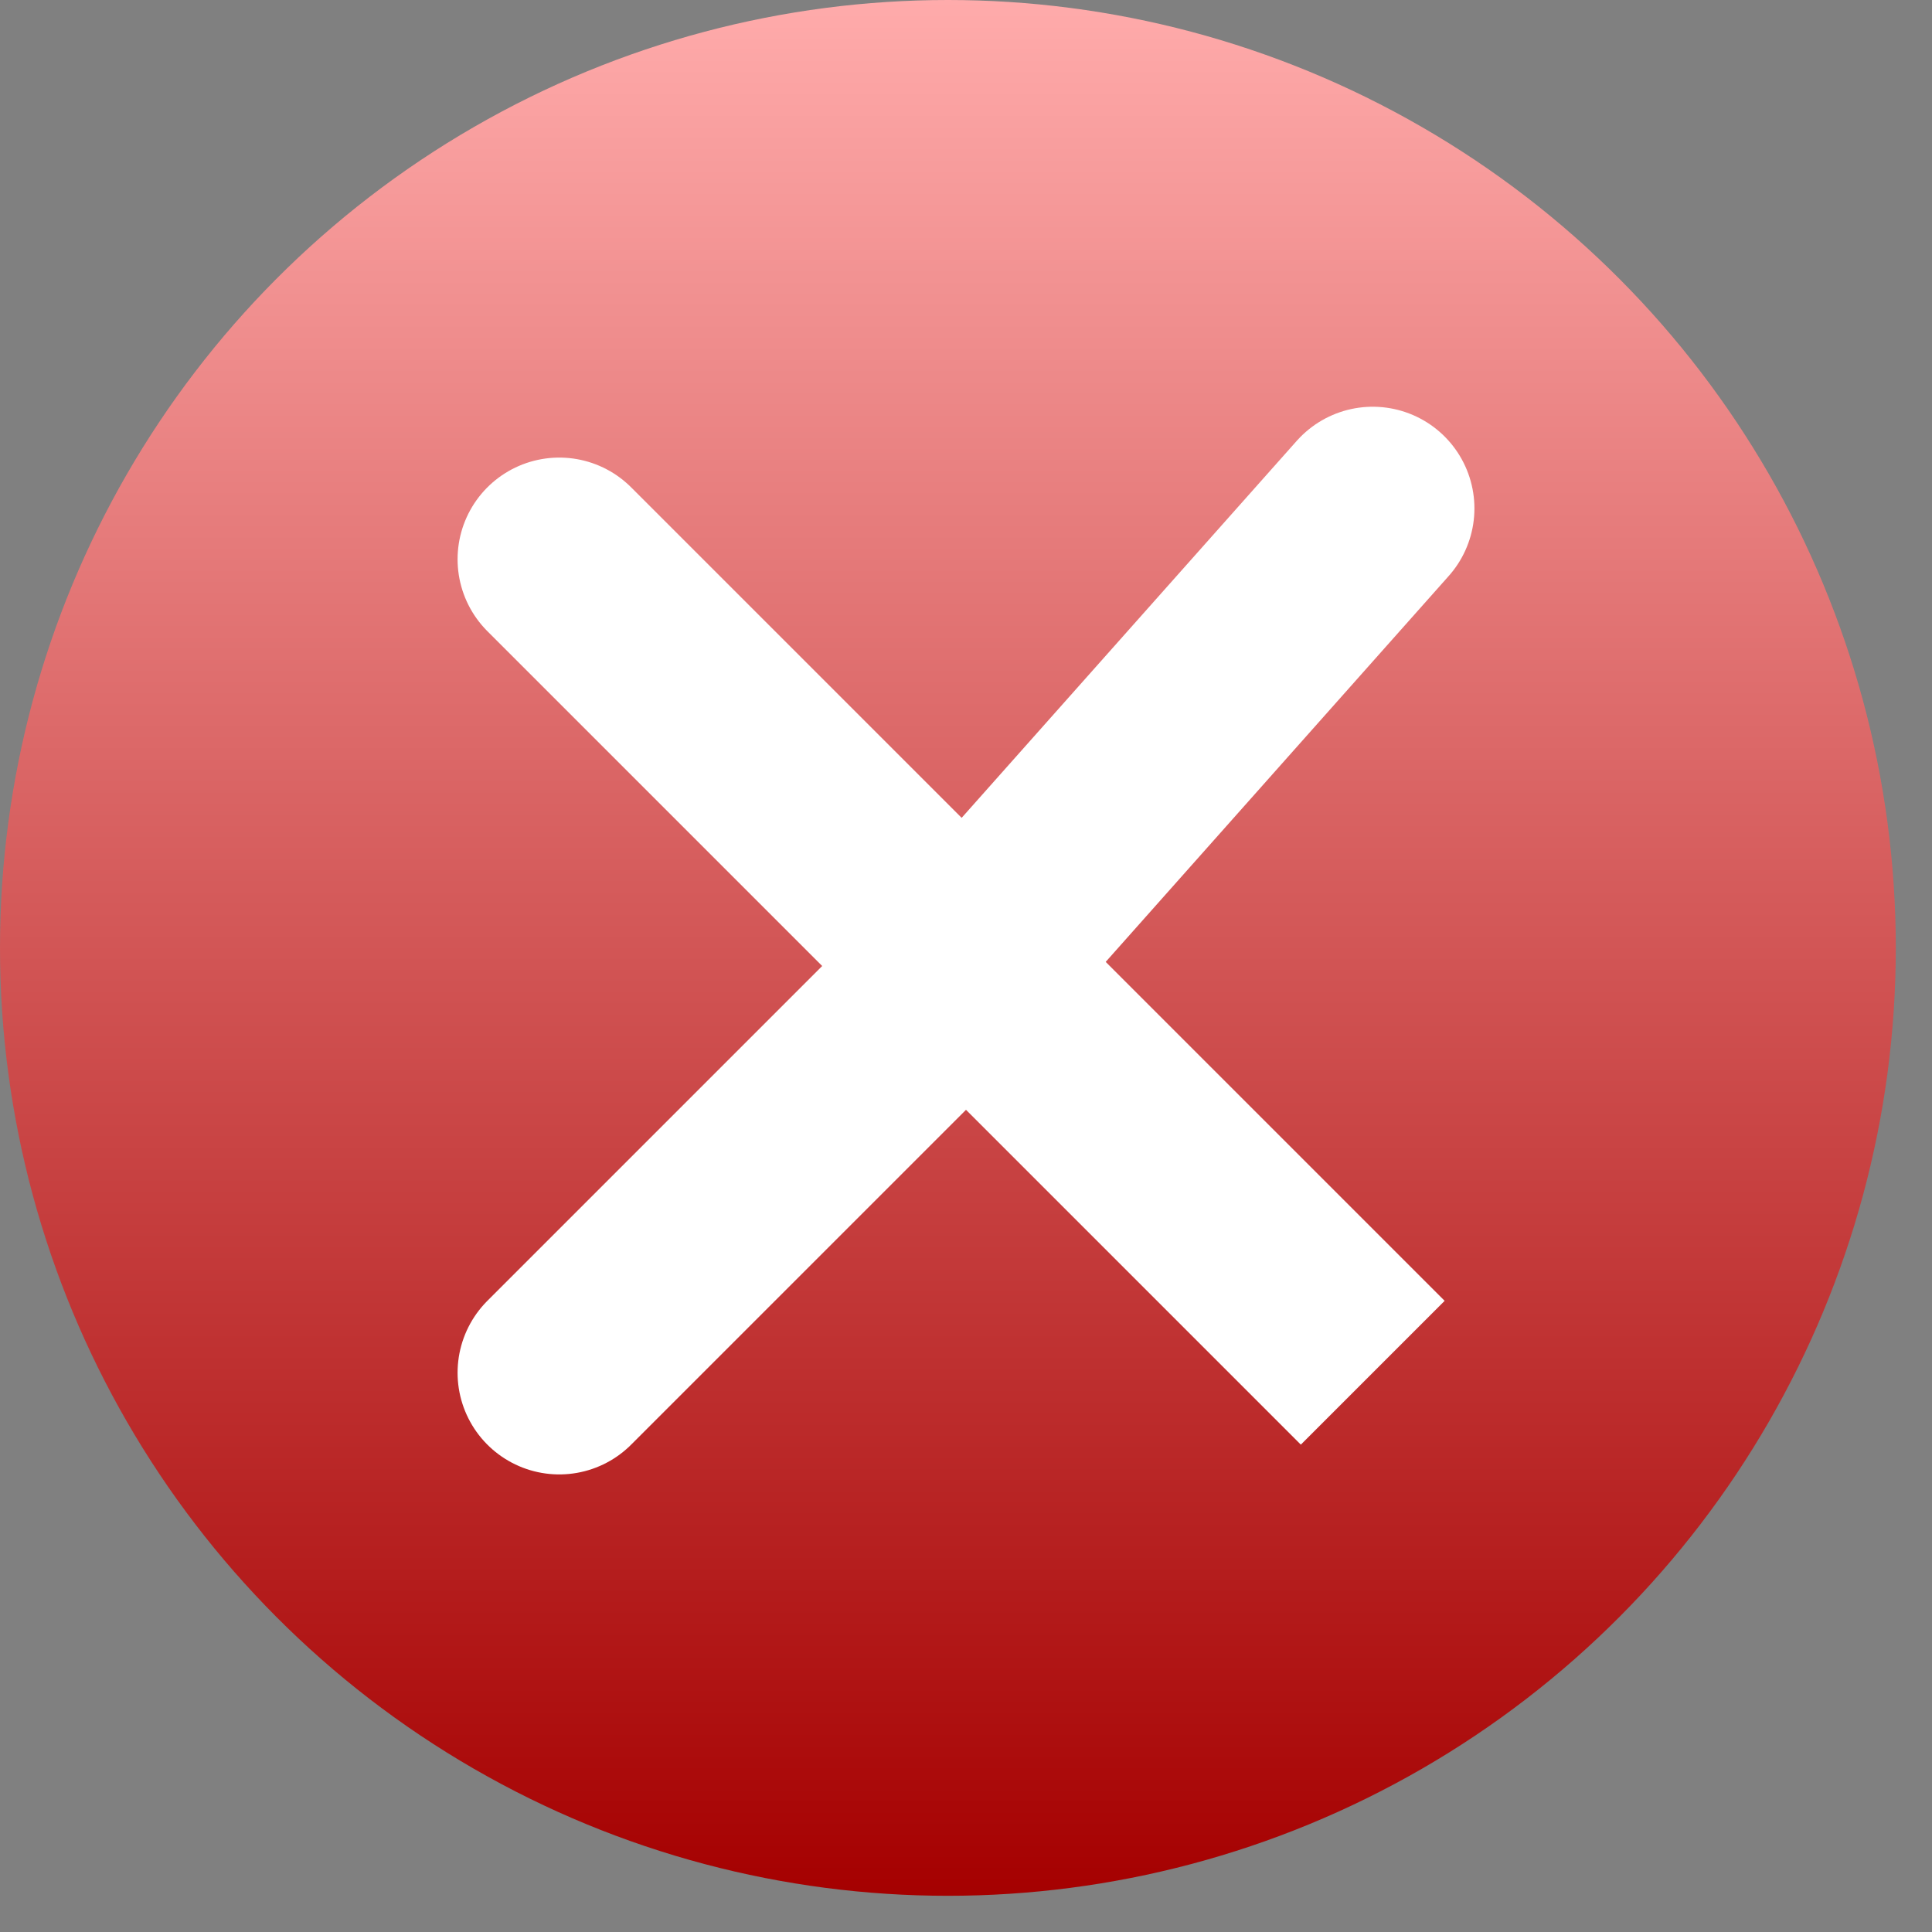 <svg width="19" height="19" viewBox="0 0 19 19" fill="none" xmlns="http://www.w3.org/2000/svg">
<rect x="0" y="0" width="19" height="19" fill="#808080" stroke="none"/>
<circle cx="9.322" cy="9.322" r="9.322" transform="matrix(1 0 0 -1 0 18.644)" fill="url(#paint0_linear_3450_43467)"/>
<path d="M5.5 5.5L9.5 9.5M9.5 9.5L13.5 5M9.5 9.5L12.5 12.5L13.5 13.5L9.5 9.5ZM9.5 9.5L5.5 13.5" stroke="white" stroke-width="2" stroke-linecap="round"/>
<defs>
<linearGradient id="paint0_linear_3450_43467" x1="9.322" y1="0" x2="9.322" y2="18.644" gradientUnits="userSpaceOnUse">
<stop stop-color="#A50000"/>
<stop offset="1" stop-color="#FFABAB"/>
</linearGradient>
</defs>
</svg>
